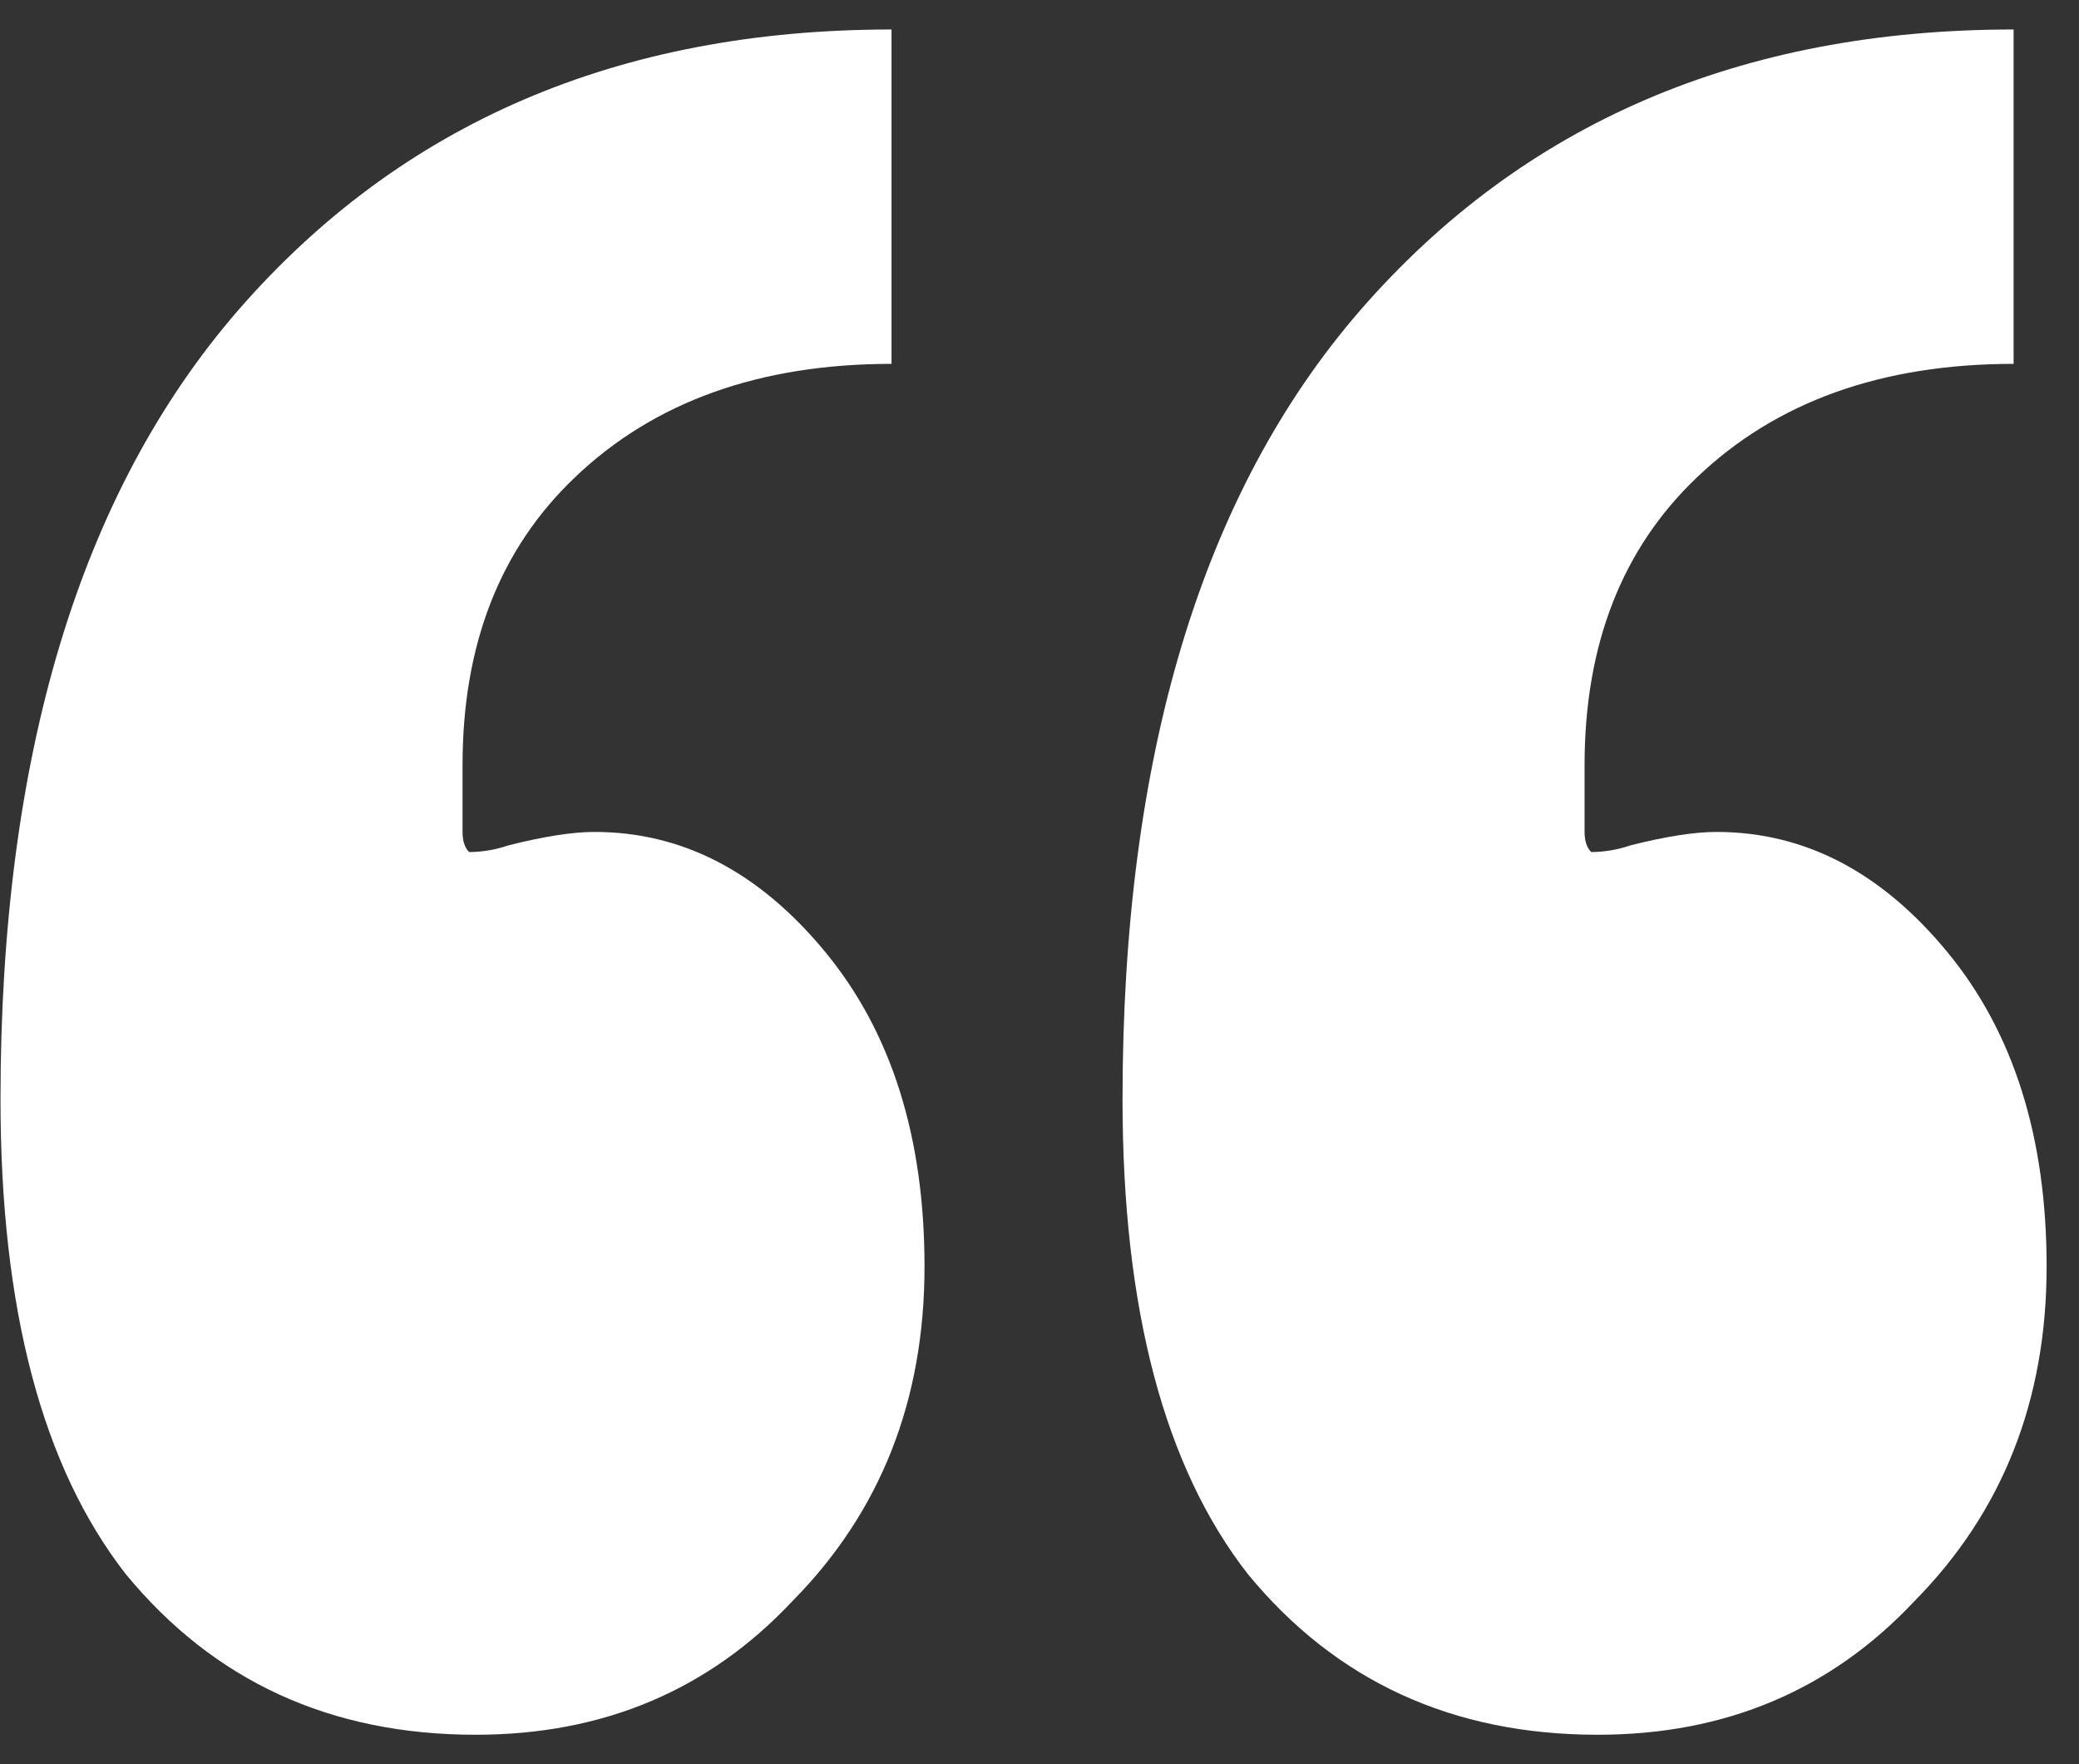 <svg width="33" height="28" viewBox="0 0 33 28" fill="none" xmlns="http://www.w3.org/2000/svg">
<rect x="0" y="0" width="33" height="28" fill="#333333" stroke="none"/>
<path d="M17.818 17.45C17.818 12.001 19.075 7.827 21.59 4.926C24.174 1.954 27.631 0.468 31.962 0.468V5.775C29.866 5.775 28.19 6.376 26.933 7.579C25.746 8.711 25.152 10.232 25.152 12.143V13.204C25.152 13.346 25.187 13.452 25.257 13.523C25.466 13.523 25.676 13.487 25.885 13.416C26.444 13.275 26.898 13.204 27.247 13.204C28.644 13.204 29.866 13.841 30.914 15.115C31.962 16.388 32.486 18.051 32.486 20.103C32.486 22.226 31.787 23.995 30.39 25.41C29.063 26.825 27.387 27.533 25.361 27.533C23.057 27.533 21.206 26.683 19.809 24.985C18.482 23.287 17.818 20.775 17.818 17.45ZM0.008 17.45C0.008 12.001 1.265 7.827 3.779 4.926C6.364 1.954 9.821 0.468 14.151 0.468V5.775C12.056 5.775 10.38 6.376 9.123 7.579C7.935 8.711 7.342 10.232 7.342 12.143V13.204C7.342 13.346 7.376 13.452 7.446 13.523C7.656 13.523 7.865 13.487 8.075 13.416C8.634 13.275 9.088 13.204 9.437 13.204C10.834 13.204 12.056 13.841 13.104 15.115C14.151 16.388 14.675 18.051 14.675 20.103C14.675 22.226 13.977 23.995 12.58 25.41C11.253 26.825 9.577 27.533 7.551 27.533C5.246 27.533 3.395 26.683 1.998 24.985C0.671 23.287 0.008 20.775 0.008 17.45Z" fill="white"/>
</svg>
